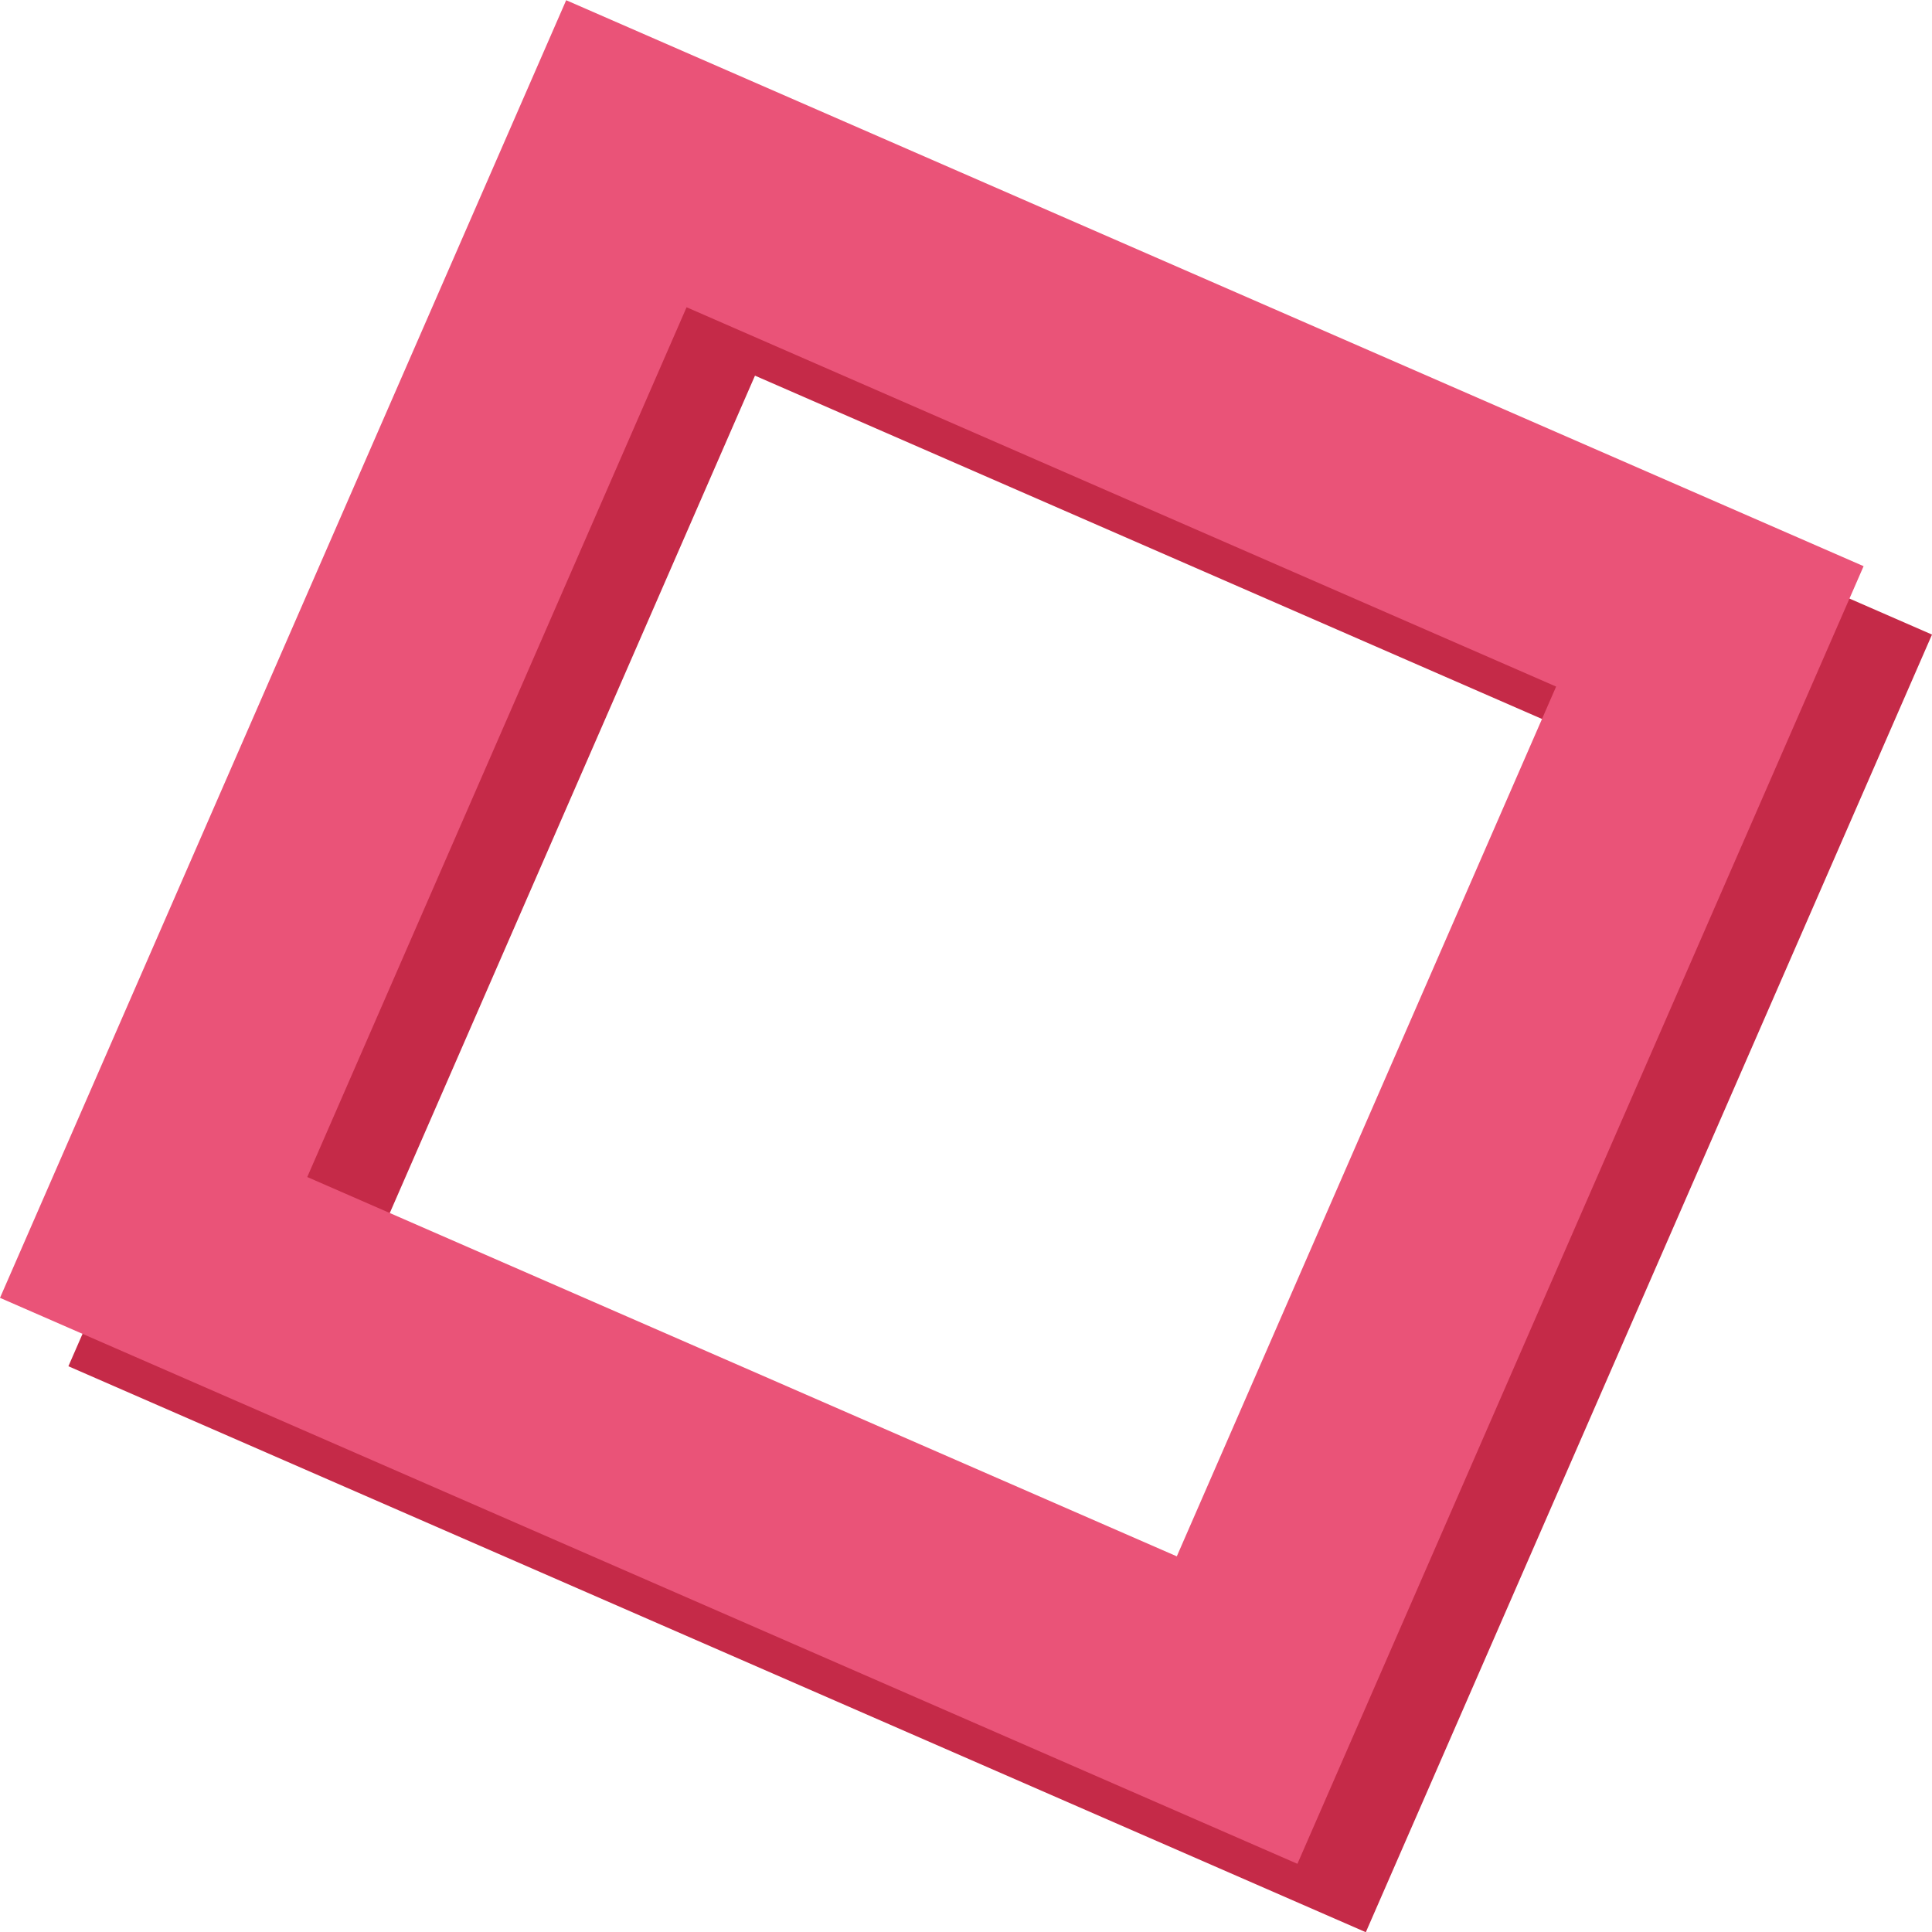 <?xml version="1.0" encoding="UTF-8"?> <!-- Creator: CorelDRAW --> <svg xmlns="http://www.w3.org/2000/svg" xmlns:xlink="http://www.w3.org/1999/xlink" xmlns:xodm="http://www.corel.com/coreldraw/odm/2003" xml:space="preserve" width="8.519mm" height="8.519mm" style="shape-rendering:geometricPrecision; text-rendering:geometricPrecision; image-rendering:optimizeQuality; fill-rule:evenodd; clip-rule:evenodd" viewBox="0 0 89.54 89.54"> <defs> <style type="text/css"> <![CDATA[ .fil0 {fill:#C52A48;fill-rule:nonzero} .fil1 {fill:#EA5378;fill-rule:nonzero} ]]> </style> </defs> <g id="Слой_x0020_1">  <path class="fil0" d="M17.41 57.72l17.58 -40.31 40.3 17.58 -17.58 40.31 -40.3 -17.58zm72.13 -28.31l-60.13 -26.23 -26.24 60.14 60.13 26.23 26.24 -60.14z"></path> <path class="fil1" d="M14.24 54.55l17.58 -40.31 40.3 17.58 -17.58 40.31 -40.3 -17.58zm72.13 -28.31l-60.13 -26.23 -26.24 60.14 60.13 26.23 26.24 -60.14z"></path> </g> </svg> 